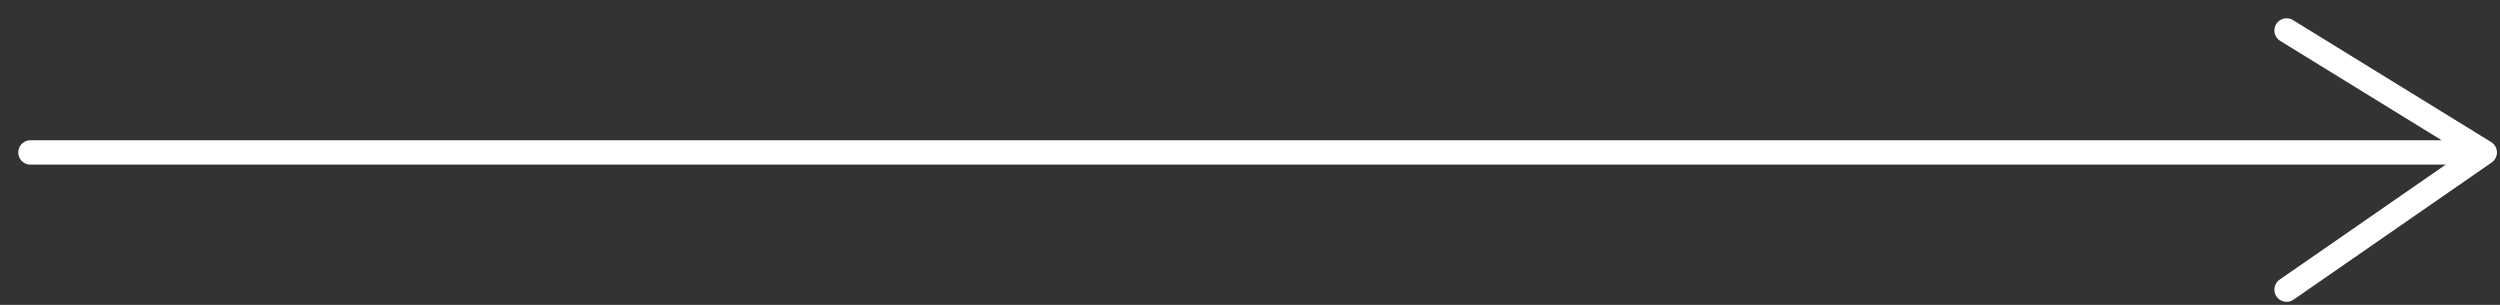 <?xml version="1.0" encoding="UTF-8"?> <svg xmlns="http://www.w3.org/2000/svg" width="82" height="10" viewBox="0 0 82 10" fill="none"><rect x="0" y="0" width="82" height="10" fill="#333333" stroke="none"/><path d="M1 5H81.5M81.5 5L75 9.5M81.5 5L75 1" stroke="white" stroke-width="0.8" stroke-linecap="round"></path></svg> 